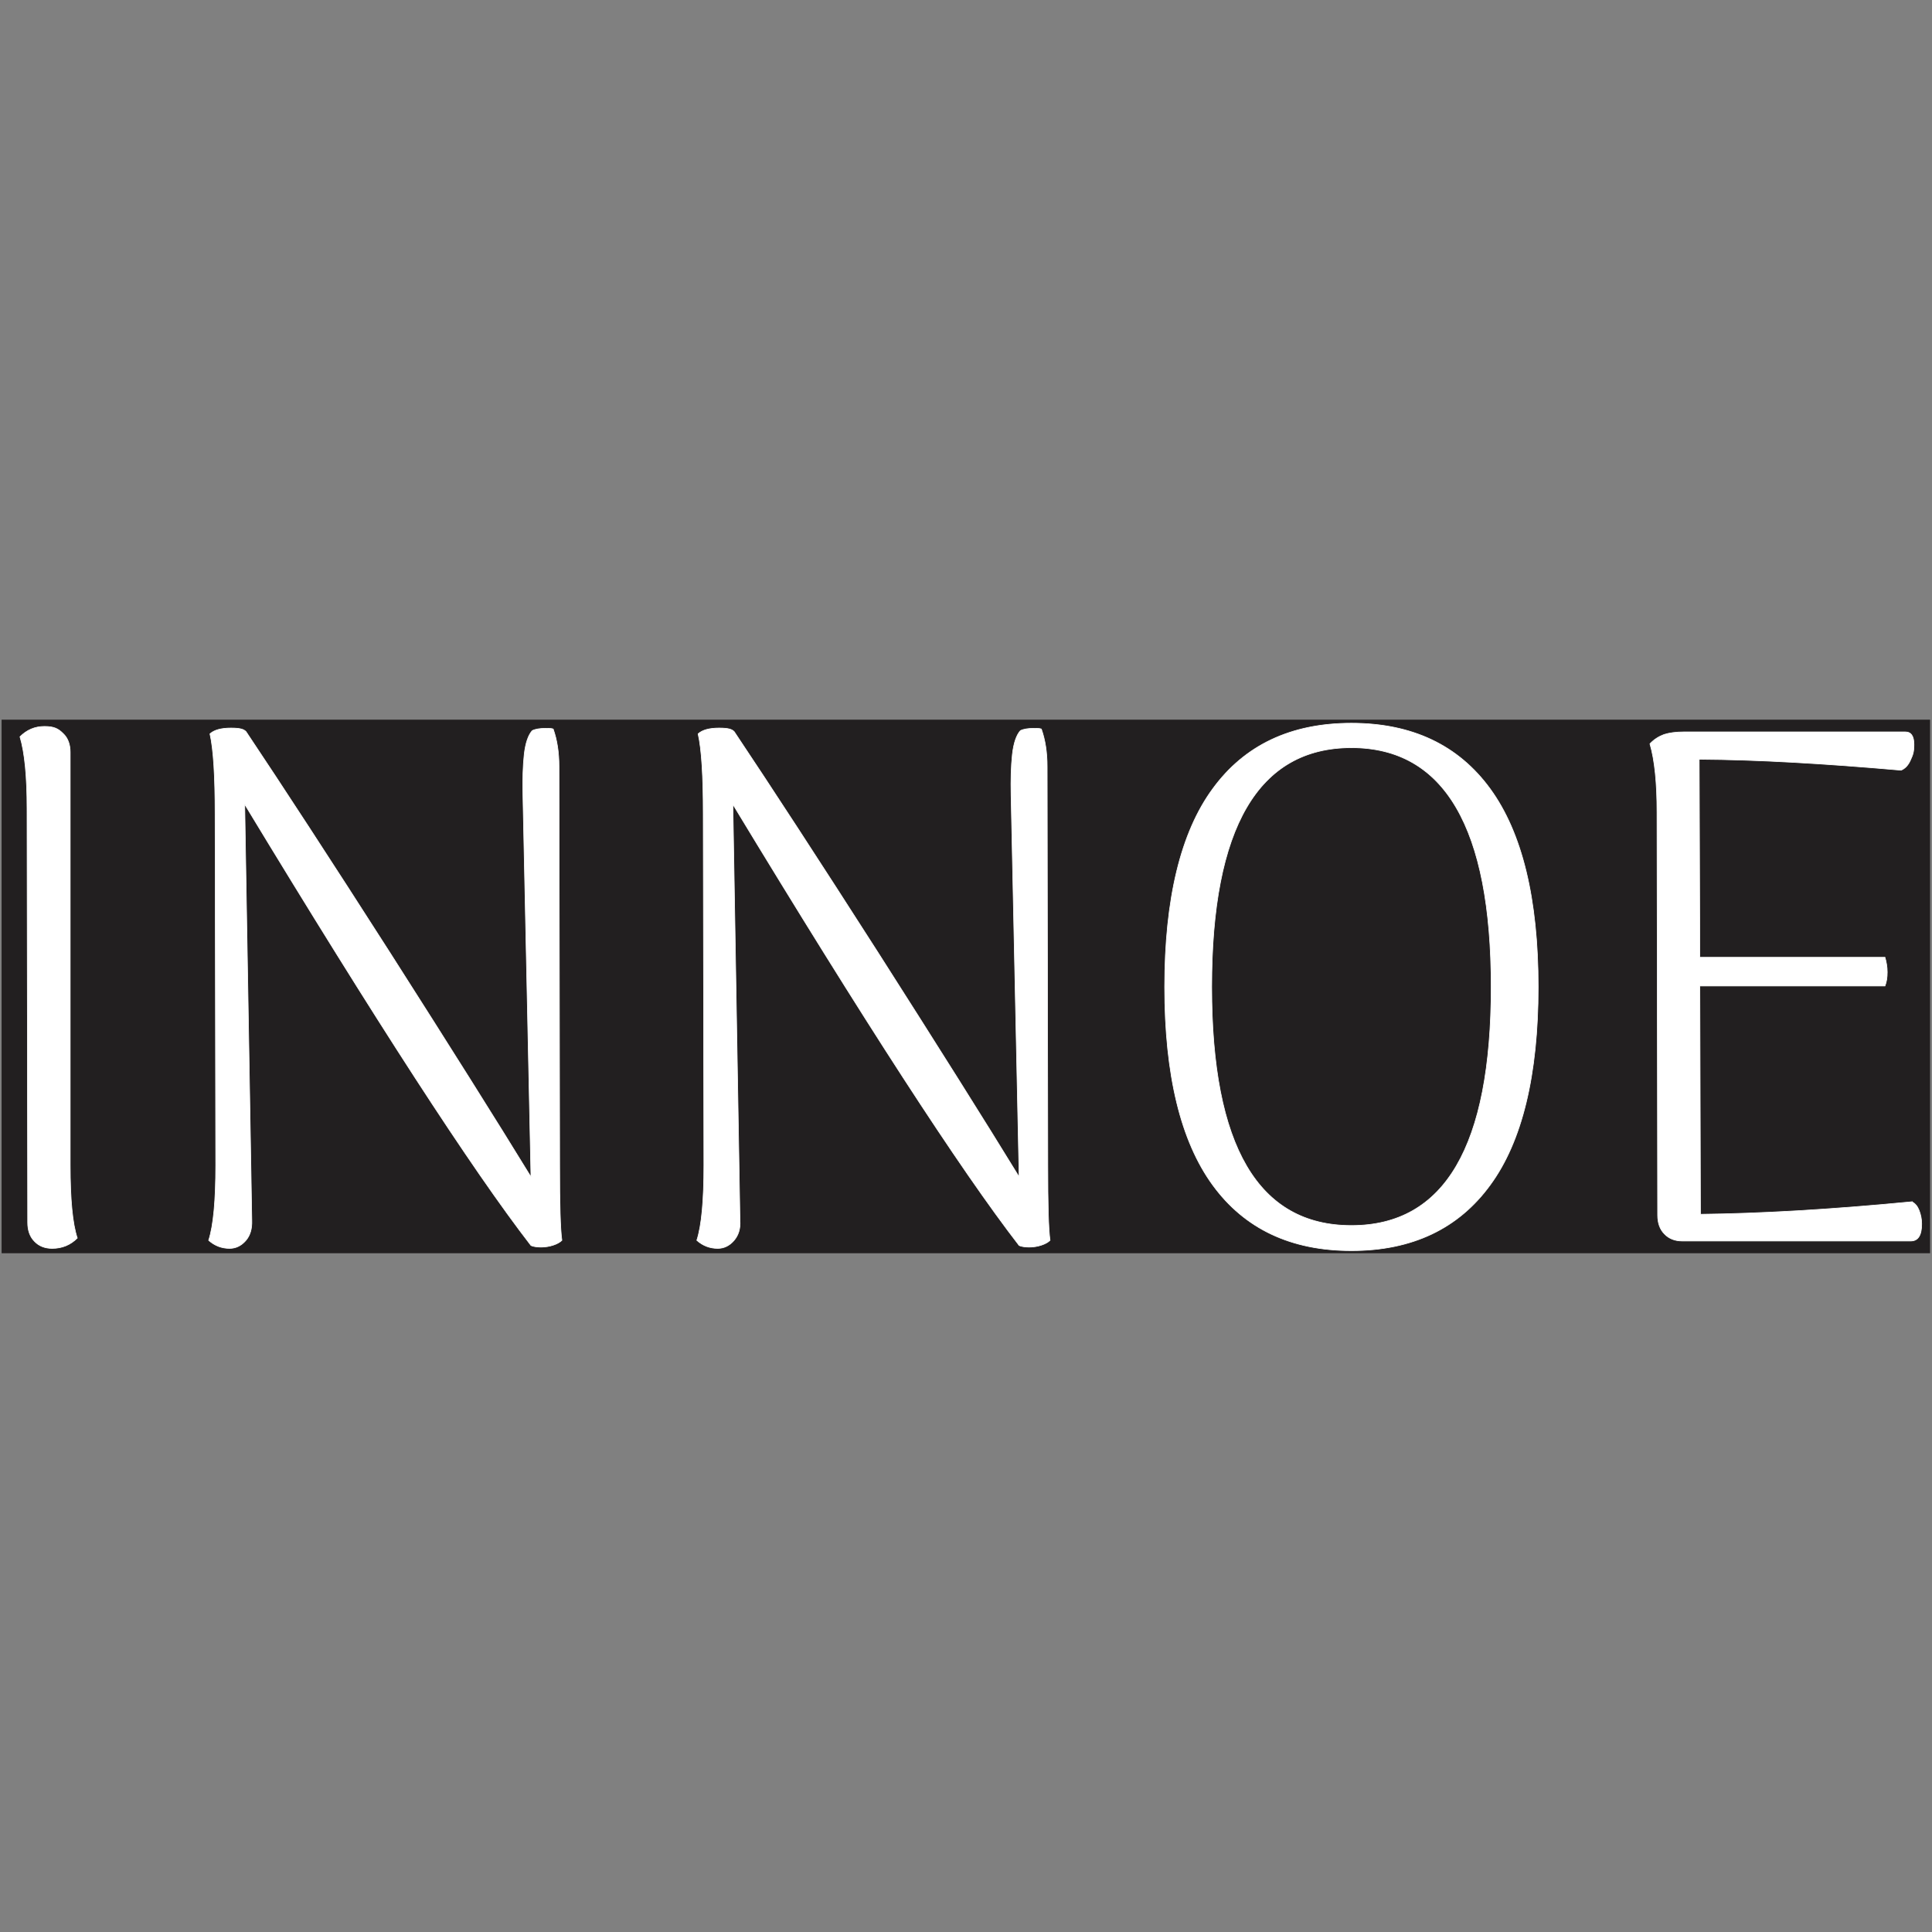 <?xml version="1.0" encoding="UTF-8"?>
<svg id="_Слой_1" data-name="Слой_1" xmlns="http://www.w3.org/2000/svg" version="1.1" viewBox="0 0 600 600">
  <rect x="0" y="0" width="600" height="600" fill="#808080" stroke="none"/>
  <!-- Generator: Adobe Illustrator 29.2.1, SVG Export Plug-In . SVG Version: 2.1.0 Build 116)  -->
  <defs>
    <style>
      .st0 {
        fill: #fff;
      }

      .st1 {
        fill: #221f20;
      }

      .st2 {
        fill: none;
        stroke: #fff;
        stroke-miterlimit: 22.9;
        stroke-width: .2px;
      }
    </style>
  </defs>
  <rect class="st1" x=".5" y="223.5" width="598.9" height="165.7"/>
  <path class="st0" d="M593.9,373.3c.9.5,1.6,1.3,2.1,2.6.5,1.3.8,2.7.8,4.2,0,3.5-1.1,5.3-3.4,5.3h-71c-2.2,0-4.1-.7-5.5-2.2-1.4-1.4-2.1-3.4-2.1-5.8l-.2-125.1c0-9.1-.7-16.2-2.2-21.3,1.3-1.4,2.8-2.3,4.4-2.9,1.6-.5,3.6-.8,6.2-.8h68.7c1.8,0,2.7,1.3,2.7,3.9s-.4,3.3-1.1,4.9c-.7,1.6-1.7,2.6-2.9,3.1-23.9-2.1-44.8-3.3-62.7-3.4l.2,61.5h57.5c.4,1.4.7,2.9.7,4.6s-.2,3-.7,4.3h-57.5l.2,70.9c18.1-.2,40-1.4,65.8-3.9ZM419.7,380.6c29,0,43.4-24.7,43.4-74.1s-14.5-74.3-43.4-74.3-43.4,24.8-43.4,74.3,14.5,74.1,43.4,74.1ZM419.7,388.4c-18.8,0-33.2-6.8-43.1-20.4-9.9-13.6-14.9-34.1-14.9-61.5s5-48,14.9-61.5c9.9-13.6,24.3-20.4,43.1-20.4s33.2,6.8,43.1,20.4c9.9,13.6,14.9,34.1,14.9,61.5s-5,48-14.9,61.5c-9.9,13.6-24.3,20.4-43.1,20.4ZM222.9,387.7c-2.4,0-4.6-.8-6.5-2.5,1.5-4.6,2.2-12.4,2.2-23.3l-.2-109.1c0-11.7-.5-20.1-1.6-24.9,1.3-1.2,3.5-1.8,6.5-1.8s4,.4,4.7,1.1c11.3,16.9,26.3,39.9,44.8,68.8,18.5,29,33.1,52.2,43.7,69.5l-2.5-118.5c-.1-4.9,0-9.1.4-12.7.4-3.6,1.3-6.1,2.5-7.4,1-.5,2.4-.7,4-.7s1.9,0,2.5.2c1.2,3.4,1.8,7.2,1.8,11.7l.2,124c0,11.9.2,19.6.7,23.1-.6.6-1.5,1.1-2.7,1.5-1.2.4-2.5.6-3.8.6s-2.5-.2-3.1-.5c-18.4-23.8-48-69.5-88.9-137l2.2,129.2c.2,2.6-.5,4.7-1.9,6.3-1.4,1.6-3.1,2.4-5,2.4ZM71.3,387.7c-2.4,0-4.6-.8-6.5-2.5,1.5-4.6,2.2-12.4,2.2-23.3l-.2-109.1c0-11.7-.5-20.1-1.6-24.9,1.3-1.2,3.5-1.8,6.5-1.8s4,.4,4.7,1.1c11.3,16.9,26.3,39.9,44.8,68.8,18.5,29,33.1,52.2,43.7,69.5l-2.5-118.5c-.1-4.9,0-9.1.4-12.7.4-3.6,1.3-6.1,2.5-7.4,1-.5,2.4-.7,4-.7s1.9,0,2.5.2c1.2,3.4,1.8,7.2,1.8,11.7l.2,124c0,11.9.2,19.6.7,23.1-.6.6-1.5,1.1-2.7,1.5-1.2.4-2.5.6-3.8.6s-2.5-.2-3.1-.5c-18.4-23.8-48-69.5-88.9-137l2.2,129.2c.1,2.6-.5,4.7-1.9,6.3-1.4,1.6-3.1,2.4-5,2.4ZM16.2,387.7c-2.2,0-4.1-.7-5.5-2.2-1.4-1.4-2.1-3.4-2.1-5.8l-.2-128.5c0-9.9-.7-17.4-2.2-22.4,2.1-2.1,4.6-3.2,7.6-3.2s4.3.7,5.8,2.2c1.5,1.4,2.2,3.4,2.2,5.8v128.3c0,10.5.7,18.1,2.2,22.6-2.1,2.1-4.7,3.2-7.8,3.2Z"/>
  <path class="st2" d="M593.9,373.3c.9.5,1.6,1.3,2.1,2.6.5,1.3.8,2.7.8,4.2,0,3.5-1.1,5.3-3.4,5.3h-71c-2.2,0-4.1-.7-5.5-2.2-1.4-1.4-2.1-3.4-2.1-5.8l-.2-125.1c0-9.1-.7-16.2-2.2-21.3,1.3-1.4,2.8-2.3,4.4-2.9,1.6-.5,3.6-.8,6.2-.8h68.7c1.8,0,2.7,1.3,2.7,3.9s-.4,3.3-1.1,4.9c-.7,1.6-1.7,2.6-2.9,3.1-23.9-2.1-44.8-3.3-62.7-3.4l.2,61.5h57.5c.4,1.4.7,2.9.7,4.6s-.2,3-.7,4.3h-57.5l.2,70.9c18.1-.2,40-1.4,65.8-3.9ZM419.7,380.6c29,0,43.4-24.7,43.4-74.1s-14.5-74.3-43.4-74.3-43.4,24.8-43.4,74.3,14.5,74.1,43.4,74.1ZM419.7,388.4c-18.8,0-33.2-6.8-43.1-20.4-9.9-13.6-14.9-34.1-14.9-61.5s5-48,14.9-61.5c9.9-13.6,24.3-20.4,43.1-20.4s33.2,6.8,43.1,20.4c9.9,13.6,14.9,34.1,14.9,61.5s-5,48-14.9,61.5c-9.9,13.6-24.3,20.4-43.1,20.4ZM222.9,387.7c-2.4,0-4.6-.8-6.5-2.5,1.5-4.6,2.2-12.4,2.2-23.3l-.2-109.1c0-11.7-.5-20.1-1.6-24.9,1.3-1.2,3.5-1.8,6.5-1.8s4,.4,4.7,1.1c11.3,16.9,26.3,39.9,44.8,68.8,18.5,29,33.1,52.2,43.7,69.5l-2.5-118.5c-.1-4.9,0-9.1.4-12.7.4-3.6,1.3-6.1,2.5-7.4,1-.5,2.4-.7,4-.7s1.9,0,2.5.2c1.2,3.4,1.8,7.2,1.8,11.7l.2,124c0,11.9.2,19.6.7,23.1-.6.6-1.5,1.1-2.7,1.5-1.2.4-2.5.6-3.8.6s-2.5-.2-3.1-.5c-18.4-23.8-48-69.5-88.9-137l2.2,129.2c.2,2.6-.5,4.7-1.9,6.3-1.4,1.6-3.1,2.4-5,2.4ZM71.3,387.7c-2.4,0-4.6-.8-6.5-2.5,1.5-4.6,2.2-12.4,2.2-23.3l-.2-109.1c0-11.7-.5-20.1-1.6-24.9,1.3-1.2,3.5-1.8,6.5-1.8s4,.4,4.7,1.1c11.3,16.9,26.3,39.9,44.8,68.8,18.5,29,33.1,52.2,43.7,69.5l-2.5-118.5c-.1-4.9,0-9.1.4-12.7.4-3.6,1.3-6.1,2.5-7.4,1-.5,2.4-.7,4-.7s1.9,0,2.5.2c1.2,3.4,1.8,7.2,1.8,11.7l.2,124c0,11.9.2,19.6.7,23.1-.6.6-1.5,1.1-2.7,1.5-1.2.4-2.5.6-3.8.6s-2.5-.2-3.1-.5c-18.4-23.8-48-69.5-88.9-137l2.2,129.2c.1,2.6-.5,4.7-1.9,6.3-1.4,1.6-3.1,2.4-5,2.4ZM16.2,387.7c-2.2,0-4.1-.7-5.5-2.2-1.4-1.4-2.1-3.4-2.1-5.8l-.2-128.5c0-9.9-.7-17.4-2.2-22.4,2.1-2.1,4.6-3.2,7.6-3.2s4.3.7,5.8,2.2c1.5,1.4,2.2,3.4,2.2,5.8v128.3c0,10.5.7,18.1,2.2,22.6-2.1,2.1-4.7,3.2-7.8,3.2Z"/>
</svg>